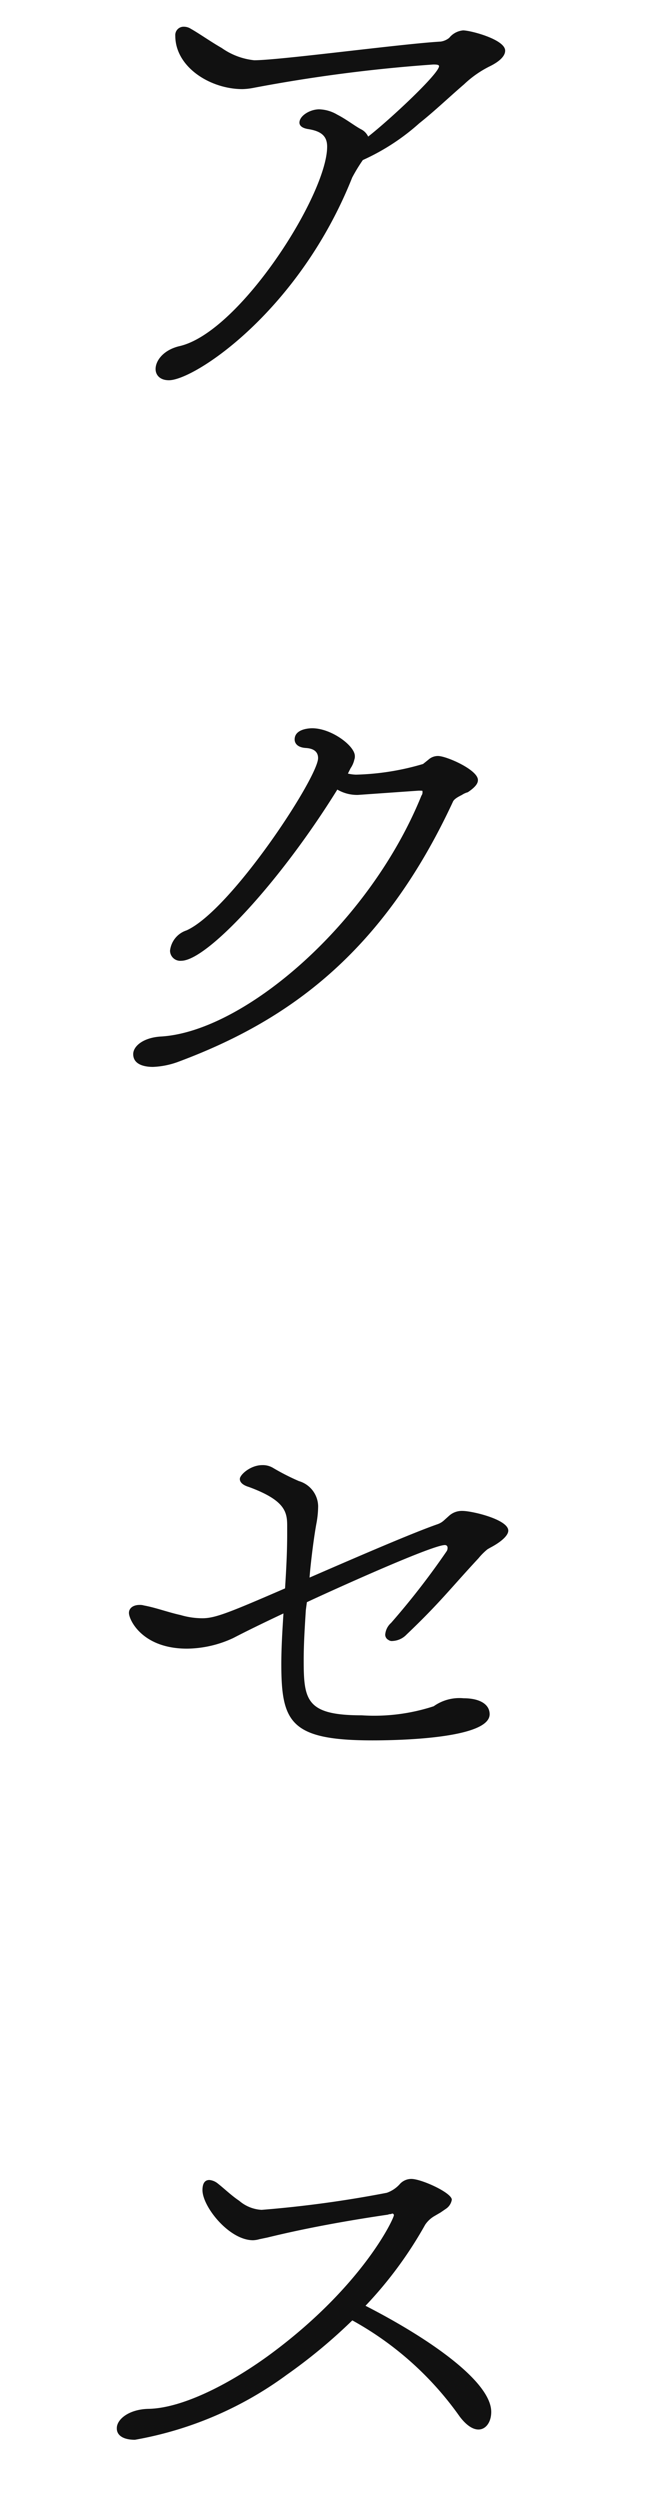 <svg xmlns="http://www.w3.org/2000/svg" width="40" height="150" viewBox="0 0 40 150">
  <g id="h_access" transform="translate(2267 -770)">
    <rect id="長方形_102" data-name="長方形 102" width="40" height="150" transform="translate(-2267 770)" fill="red" opacity="0"/>
    <path id="h_access-2" data-name="h_access" d="M1.792-13.5a13.211,13.211,0,0,0,3.392-2.208c.928-.736,1.792-1.568,2.688-2.336A6.284,6.284,0,0,1,9.44-19.136c.576-.288.9-.608.9-.928,0-.672-2.08-1.216-2.528-1.216a1.215,1.215,0,0,0-.832.448,1.052,1.052,0,0,1-.512.224c-2.3.128-9.664,1.12-11.2,1.12a4.12,4.12,0,0,1-1.952-.736c-.672-.384-1.344-.864-1.856-1.152A.775.775,0,0,0-8.96-21.5a.5.5,0,0,0-.512.544c0,1.888,2.112,3.2,4.032,3.2a3.921,3.921,0,0,0,.608-.064A92.865,92.865,0,0,1,6.016-19.232c.16,0,.352,0,.352.1,0,.448-2.944,3.2-4.256,4.224a.938.938,0,0,0-.384-.416c-.384-.192-.9-.608-1.472-.9a2.254,2.254,0,0,0-1.088-.32c-.544,0-1.184.384-1.184.8,0,.16.128.32.512.384.832.128,1.152.448,1.152,1.056,0,2.88-5.248,11.136-8.864,11.968-.96.224-1.44.864-1.44,1.376,0,.352.256.672.8.672,1.536,0,7.808-4.128,11.008-12.16A10.2,10.2,0,0,1,1.792-13.5Zm3.552,37.84c.032,0,.032.032.032.1a.316.316,0,0,1-.064.192C2.176,32.368-5.376,38.8-10.336,39.088c-1.056.064-1.664.576-1.664,1.056,0,.7.832.768,1.184.768a4.914,4.914,0,0,0,1.472-.288C-2.784,38.192,2.944,34.16,7.2,25.008c.064-.16.288-.288.544-.416a1.183,1.183,0,0,1,.352-.16c.576-.384.608-.608.608-.736,0-.608-1.888-1.44-2.4-1.44a.853.853,0,0,0-.576.224l-.32.256a15.385,15.385,0,0,1-4.032.64,2.47,2.47,0,0,1-.48-.064l.16-.32a1.47,1.47,0,0,0,.224-.512.545.545,0,0,0,.032-.224c0-.608-1.408-1.664-2.56-1.664-.064,0-1.056,0-1.056.672,0,.224.16.48.672.512s.736.256.736.608c0,1.152-5.216,9.12-7.9,10.336a1.449,1.449,0,0,0-.992,1.216.613.613,0,0,0,.672.608c1.536,0,5.92-4.7,9.376-10.272a2.342,2.342,0,0,0,1.248.32l3.648-.256ZM9.44,69.76c.672-.352,1.088-.736,1.088-1.024,0-.672-2.176-1.184-2.752-1.184a1.145,1.145,0,0,0-.8.288l-.32.288a1.106,1.106,0,0,1-.384.224c-1.472.512-4.736,1.92-7.68,3.2.032-.512.224-2.24.416-3.264a5.813,5.813,0,0,0,.1-1.024,1.6,1.6,0,0,0-1.152-1.5,13.788,13.788,0,0,1-1.568-.8,1.19,1.19,0,0,0-.64-.16c-.7,0-1.344.576-1.344.832,0,.224.224.384.544.48,2.176.8,2.3,1.5,2.3,2.336V68.9c0,1.184-.064,2.272-.128,3.3-3.328,1.44-4.192,1.792-4.96,1.792a4.651,4.651,0,0,1-1.312-.192c-.736-.16-1.5-.448-2.208-.576a.8.8,0,0,0-.256-.032c-.384,0-.64.192-.64.48,0,.416.8,2.144,3.488,2.144a6.708,6.708,0,0,0,2.784-.64c.736-.384,1.792-.9,3.008-1.472-.064,1.024-.128,2.016-.128,3.04,0,3.488.544,4.576,5.472,4.576,2.176,0,7.04-.192,7.04-1.568,0-.608-.608-.96-1.568-.96a2.67,2.67,0,0,0-1.792.48,11.494,11.494,0,0,1-4.32.544c-3.328,0-3.488-.9-3.488-3.3,0-.992.064-1.984.128-3.008l.064-.48C-.96,72.736,5.888,69.6,6.72,69.6a.151.151,0,0,1,.16.16.345.345,0,0,1-.064.224,45.94,45.94,0,0,1-3.328,4.288,1.043,1.043,0,0,0-.352.7.352.352,0,0,0,.192.32.345.345,0,0,0,.256.064,1.239,1.239,0,0,0,.832-.384c2.016-1.92,2.624-2.752,4.32-4.576a3.827,3.827,0,0,1,.544-.544ZM6.784,109.424a.811.811,0,0,0,.352-.544c0-.416-1.824-1.248-2.432-1.248a.937.937,0,0,0-.672.288,1.884,1.884,0,0,1-.8.544,68.3,68.3,0,0,1-7.52,1.024,2.244,2.244,0,0,1-1.344-.544c-.48-.32-.9-.736-1.312-1.056a.933.933,0,0,0-.48-.192c-.16,0-.416.064-.416.608,0,.992,1.6,3.008,3.04,3.008a1.606,1.606,0,0,0,.384-.064l.48-.1C-1.6,110.576.9,110.128,3.3,109.776a.406.406,0,0,1,.192-.032.1.1,0,0,1,.064-.032.094.094,0,0,1,.1.1c0,.192-1.824,4.16-7.264,8.224-2.4,1.792-5.376,3.36-7.488,3.392-1.184.032-1.888.64-1.888,1.152v.032c0,.384.352.672,1.088.672a21.756,21.756,0,0,0,9.12-3.9,32.287,32.287,0,0,0,3.936-3.264A19.273,19.273,0,0,1,7.616,121.9c.416.544.8.768,1.12.768.448,0,.768-.448.768-1.056,0-1.792-3.616-4.352-7.552-6.368a24.154,24.154,0,0,0,3.584-4.864,1.694,1.694,0,0,1,.544-.512l.384-.224Z" transform="translate(-2247 793.103)" fill="#111"/>
  </g>
</svg>
